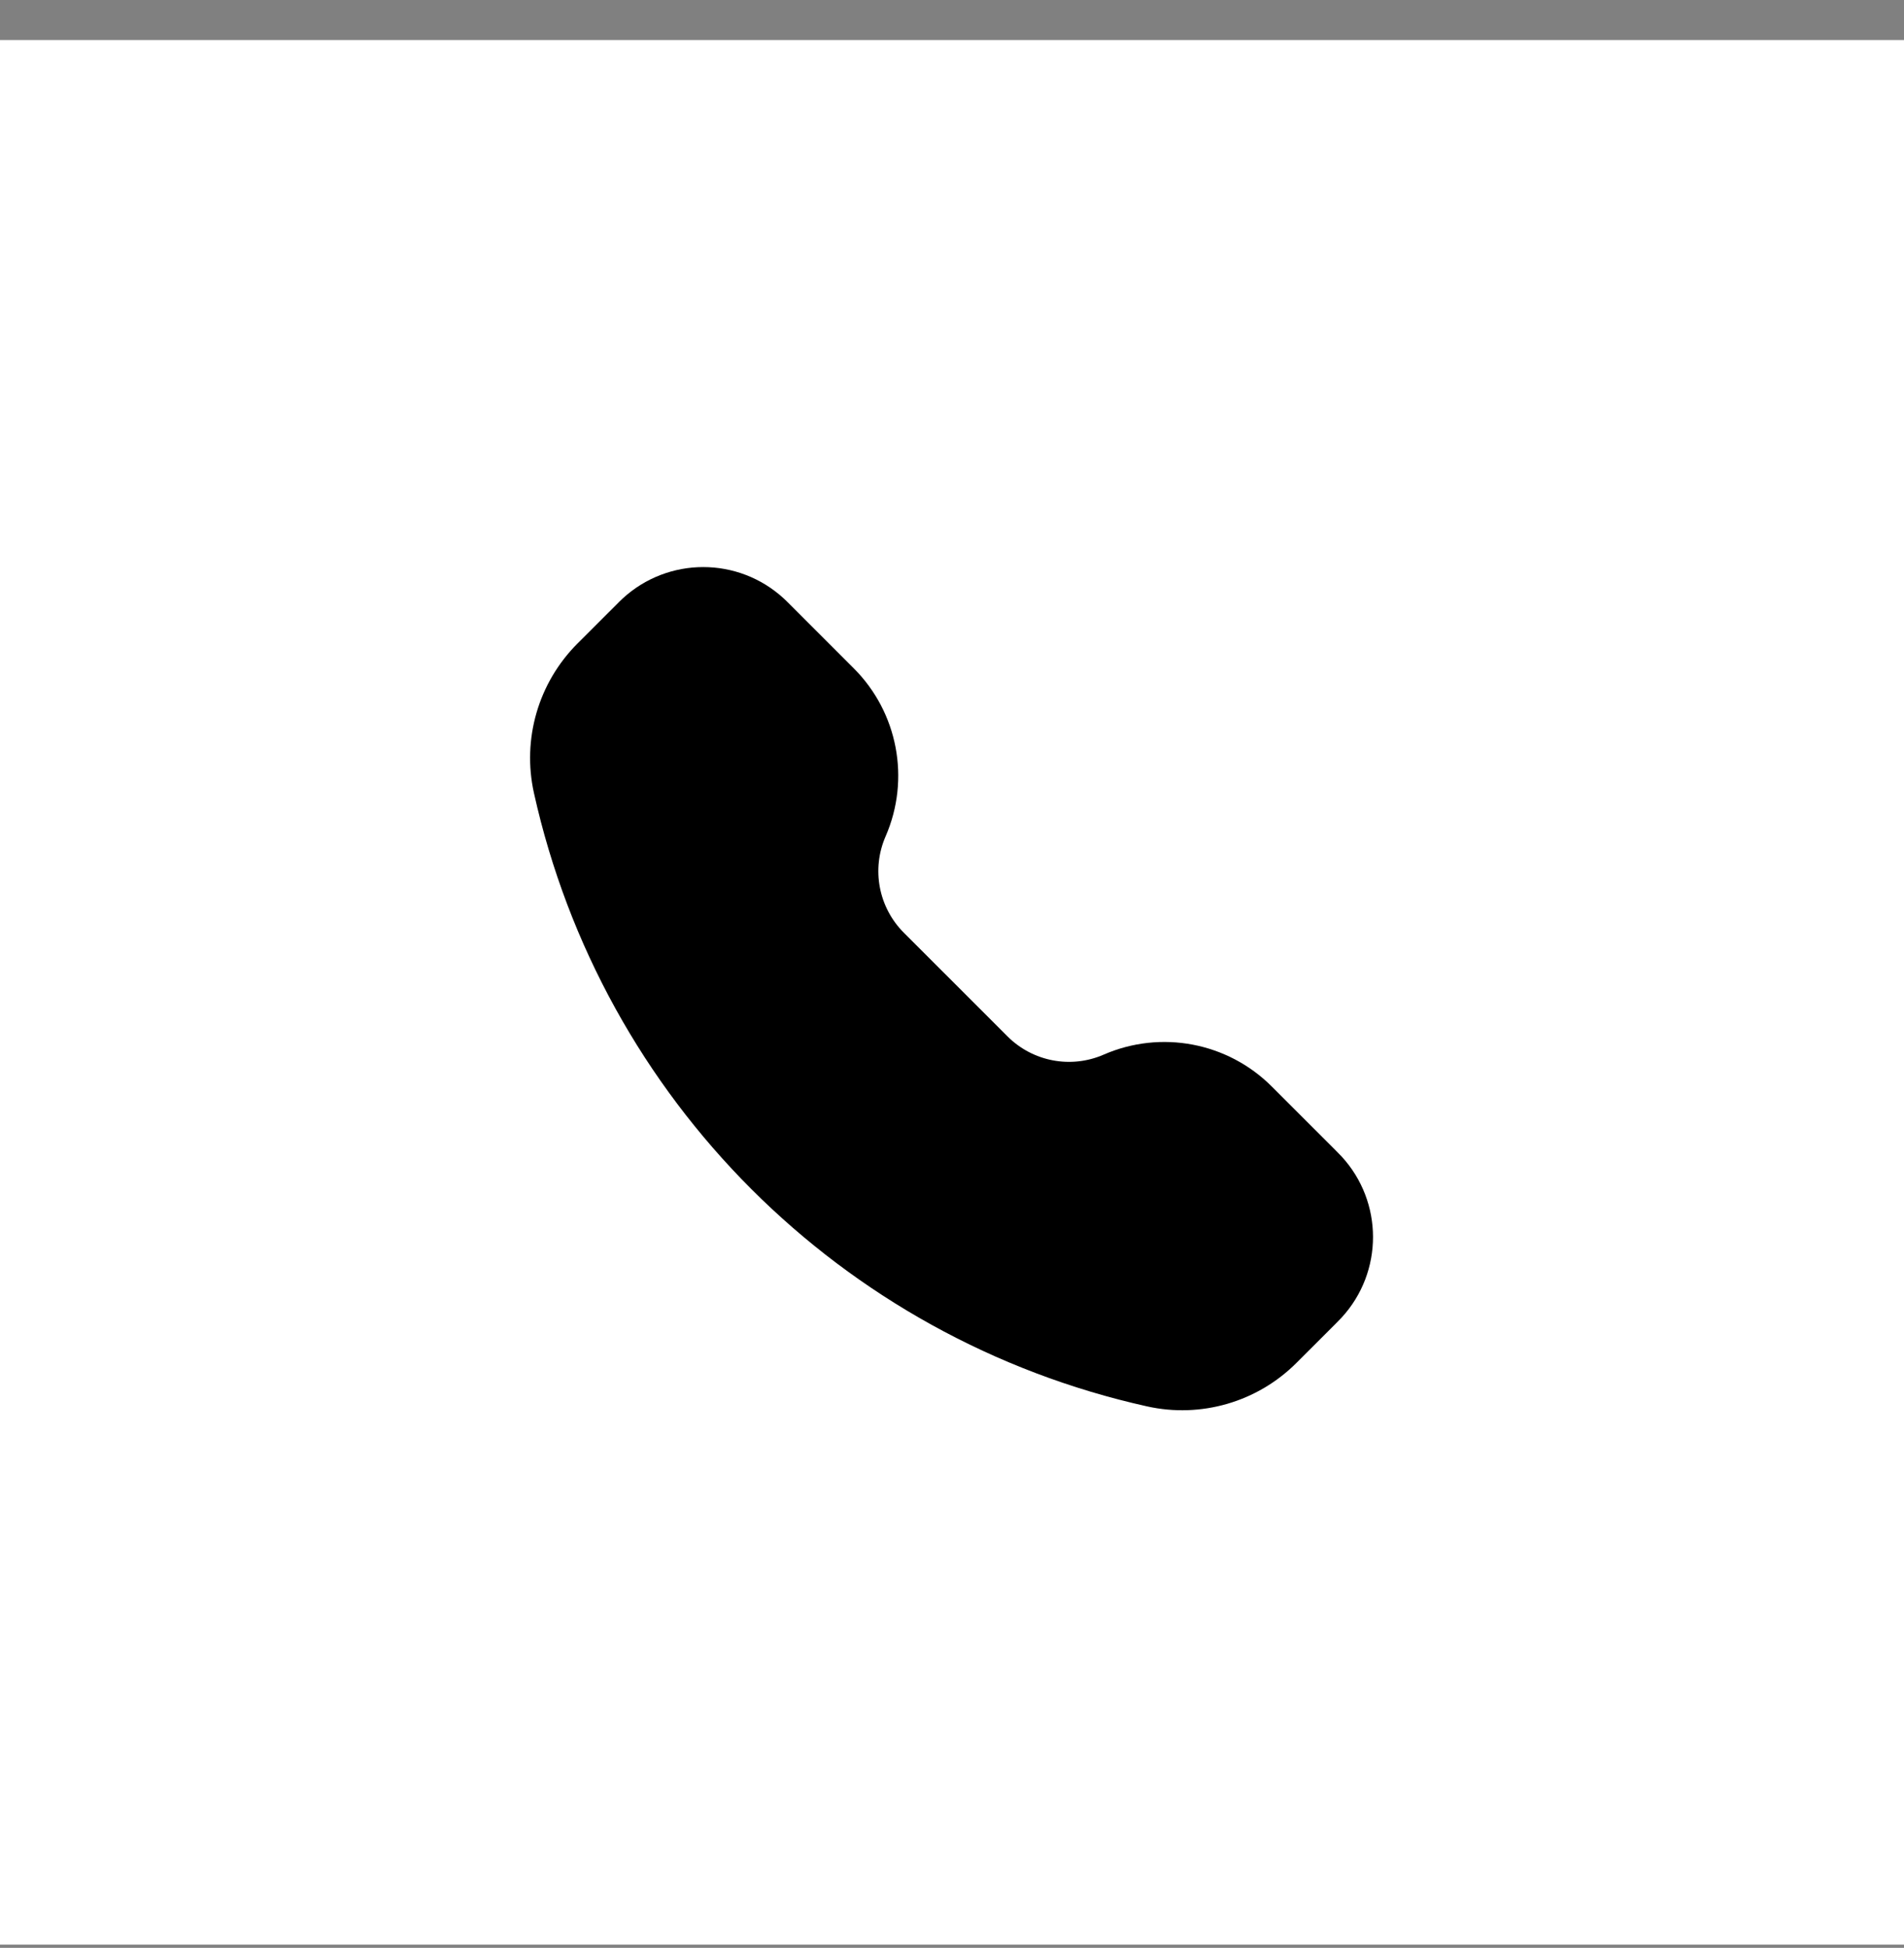 <svg width="44" height="45" viewBox="0 0 44 45" fill="none" xmlns="http://www.w3.org/2000/svg">
<rect x="0" y="0" width="44" height="45" fill="#808080" stroke="none"/>
<rect y="0.925" width="44" height="44" fill="white"/>
<path d="M18.112 13.826C17.06 12.859 15.443 12.859 14.39 13.826C14.347 13.865 14.301 13.911 14.242 13.971L13.344 14.868C12.441 15.772 12.062 17.073 12.339 18.32C13.911 25.394 19.436 30.919 26.509 32.491C27.756 32.768 29.058 32.389 29.961 31.485L30.859 30.588C30.918 30.528 30.964 30.482 31.004 30.439C31.971 29.387 31.971 27.77 31.004 26.718C30.964 26.675 30.918 26.629 30.859 26.569L29.389 25.1C28.369 24.08 26.829 23.788 25.506 24.364C24.749 24.694 23.867 24.527 23.283 23.943L20.886 21.547C20.302 20.962 20.135 20.081 20.465 19.323C21.042 18.001 20.75 16.46 19.73 15.44L18.261 13.971C18.201 13.911 18.155 13.865 18.112 13.826Z" fill="black"/>
</svg>

